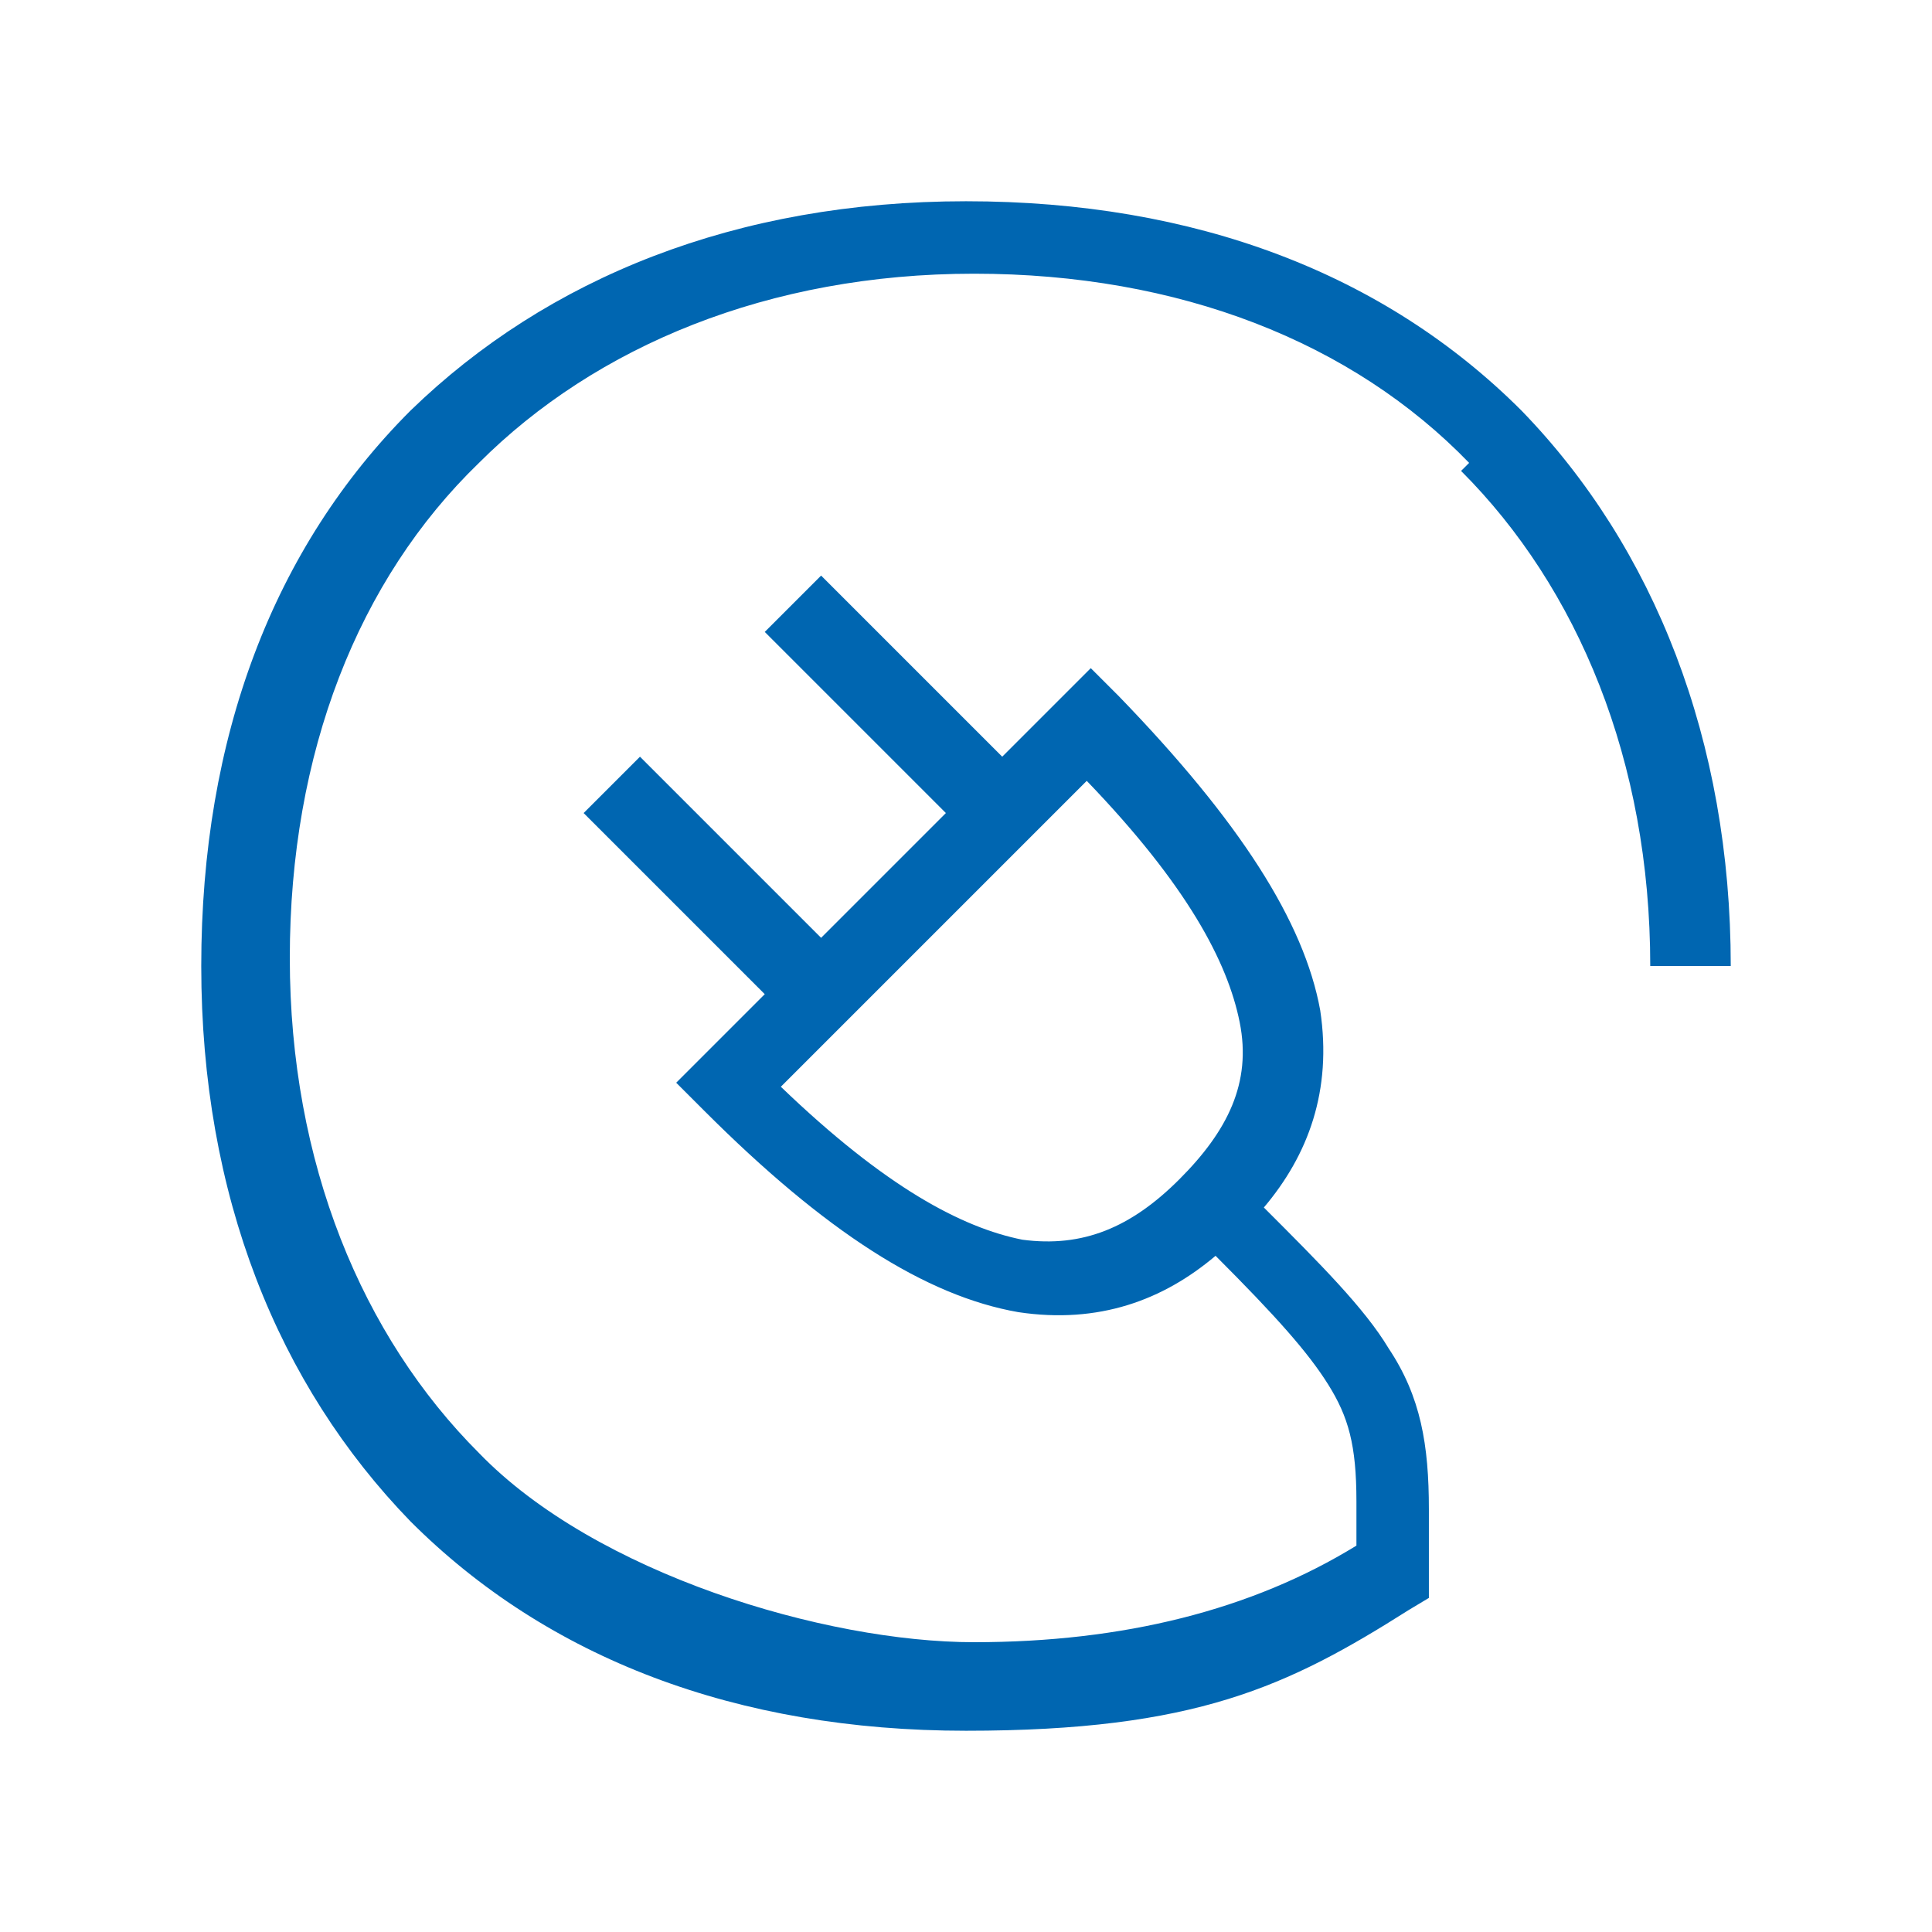<?xml version="1.0" encoding="UTF-8"?>
<svg id="Ebene_1" xmlns="http://www.w3.org/2000/svg" version="1.1" viewBox="0 0 48 48">
  <!-- Generator: Adobe Illustrator 29.1.0, SVG Export Plug-In . SVG Version: 2.1.0 Build 142)  -->
  <defs>
    <style>
      .st0 {
        fill: #0066b1;
      }
    </style>
  </defs>
  <path class="st0" d="M36.3,11.7c2.9,2.9,4.7,7.2,4.7,12.3h2c0-5.6-1.9-10.4-5.2-13.8-3.4-3.4-8.1-5.2-13.8-5.2s-10.4,1.9-13.8,5.2c-3.4,3.4-5.2,8.1-5.2,13.8s1.9,10.4,5.2,13.8c3.4,3.4,8.1,5.2,13.8,5.2s8-1.1,11-3l.5-.3v-2.2c0-1.6-.2-2.8-1-4-.6-1-1.7-2.1-3.1-3.5,1.1-1.3,1.7-2.9,1.4-4.9-.4-2.2-2-4.7-5-7.8l-.7-.7-2.2,2.2-4.5-4.5-1.4,1.4,4.5,4.5-3.1,3.1-4.5-4.5-1.4,1.4,4.5,4.5-2.2,2.2.7.7c3,3,5.5,4.6,7.8,5,2,.3,3.6-.3,4.9-1.4,1.5,1.5,2.3,2.4,2.8,3.2.5.8.7,1.5.7,2.9v1.1c-2.6,1.6-5.8,2.4-9.5,2.4s-9.4-1.7-12.3-4.7c-2.9-2.9-4.7-7.2-4.7-12.3s1.7-9.4,4.7-12.3c2.9-2.9,7.2-4.7,12.3-4.7s9.4,1.7,12.3,4.7ZM25.4,30.8c-1.5-.3-3.4-1.3-6-3.8l7.6-7.6c2.5,2.6,3.5,4.5,3.8,6,.3,1.5-.3,2.7-1.5,3.9-1.2,1.2-2.4,1.7-3.9,1.5Z"/>
</svg>